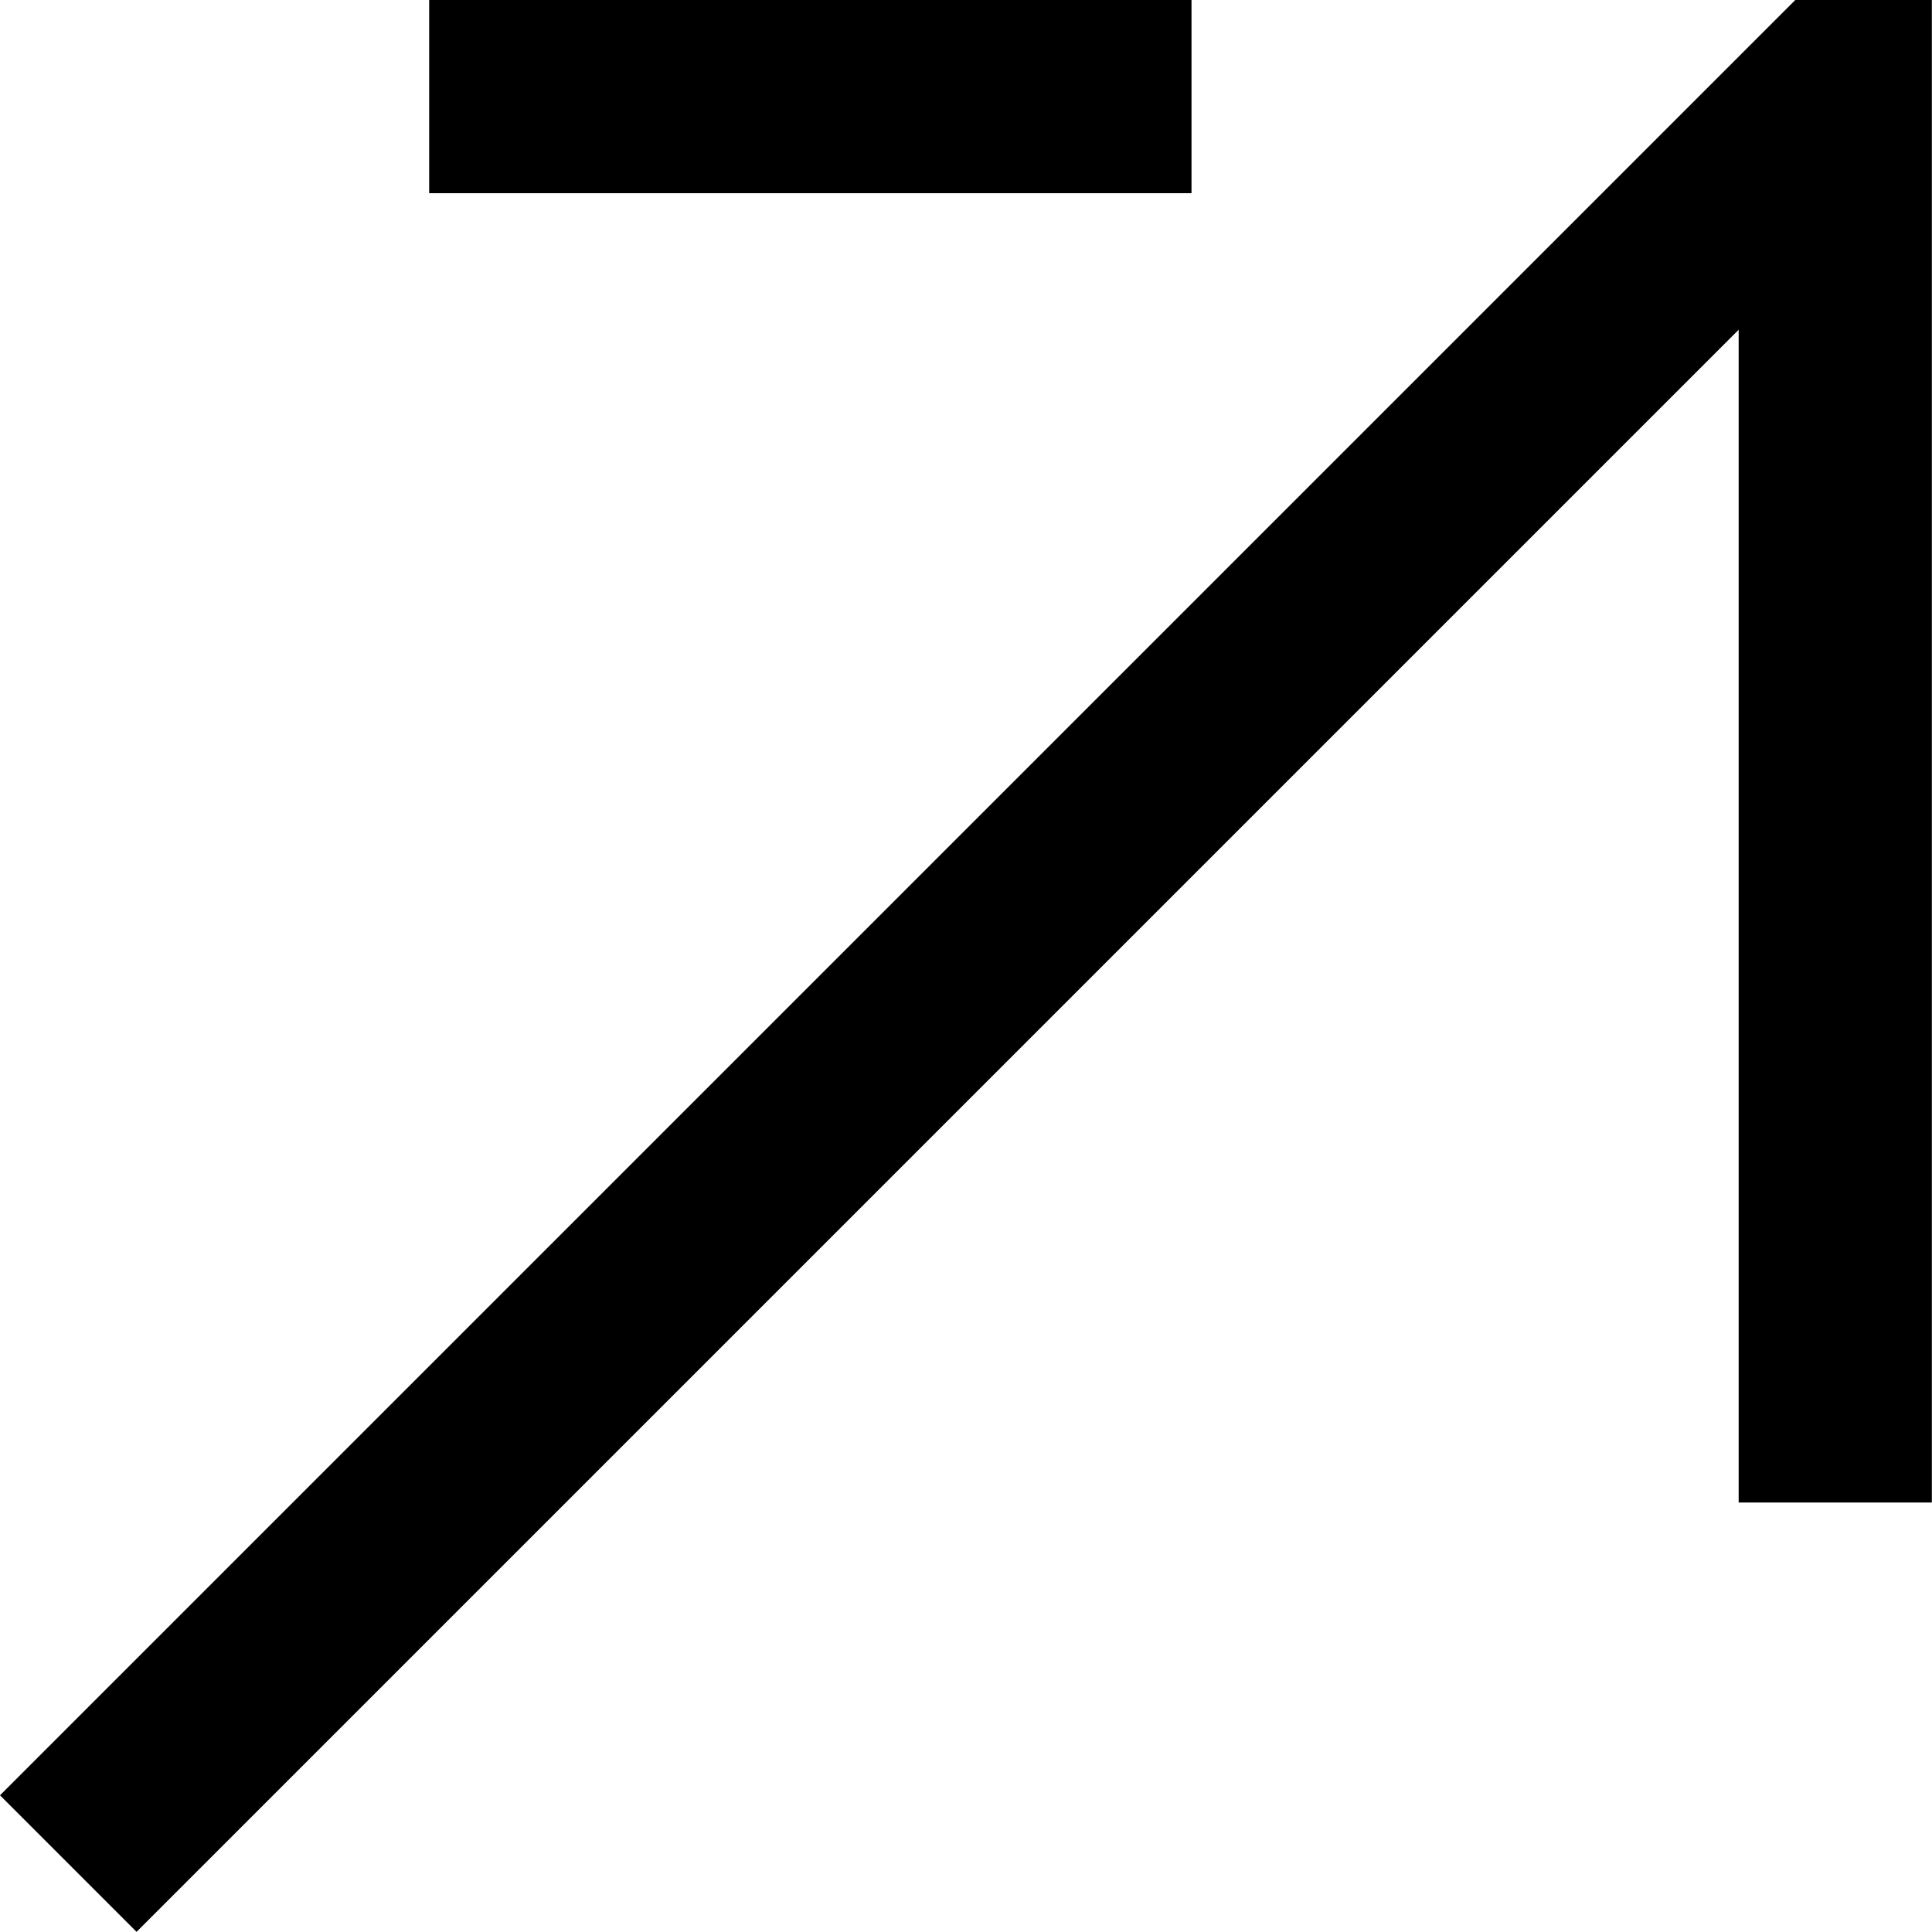 <svg xmlns="http://www.w3.org/2000/svg" width="13.001" height="13" viewBox="0 0 13.001 13">
  <g id="그룹_24950"  transform="translate(0 0)">
    <rect id="사각형_18911" width="5.13" height="1.3" transform="translate(2.888 0)"/>
    <path id="패스_211" d="M12.081,0l-1.3,1.3h0v0L0,12.081.919,13,11.7,2.219v7.892H13V0Z"/>
  </g>
</svg>

